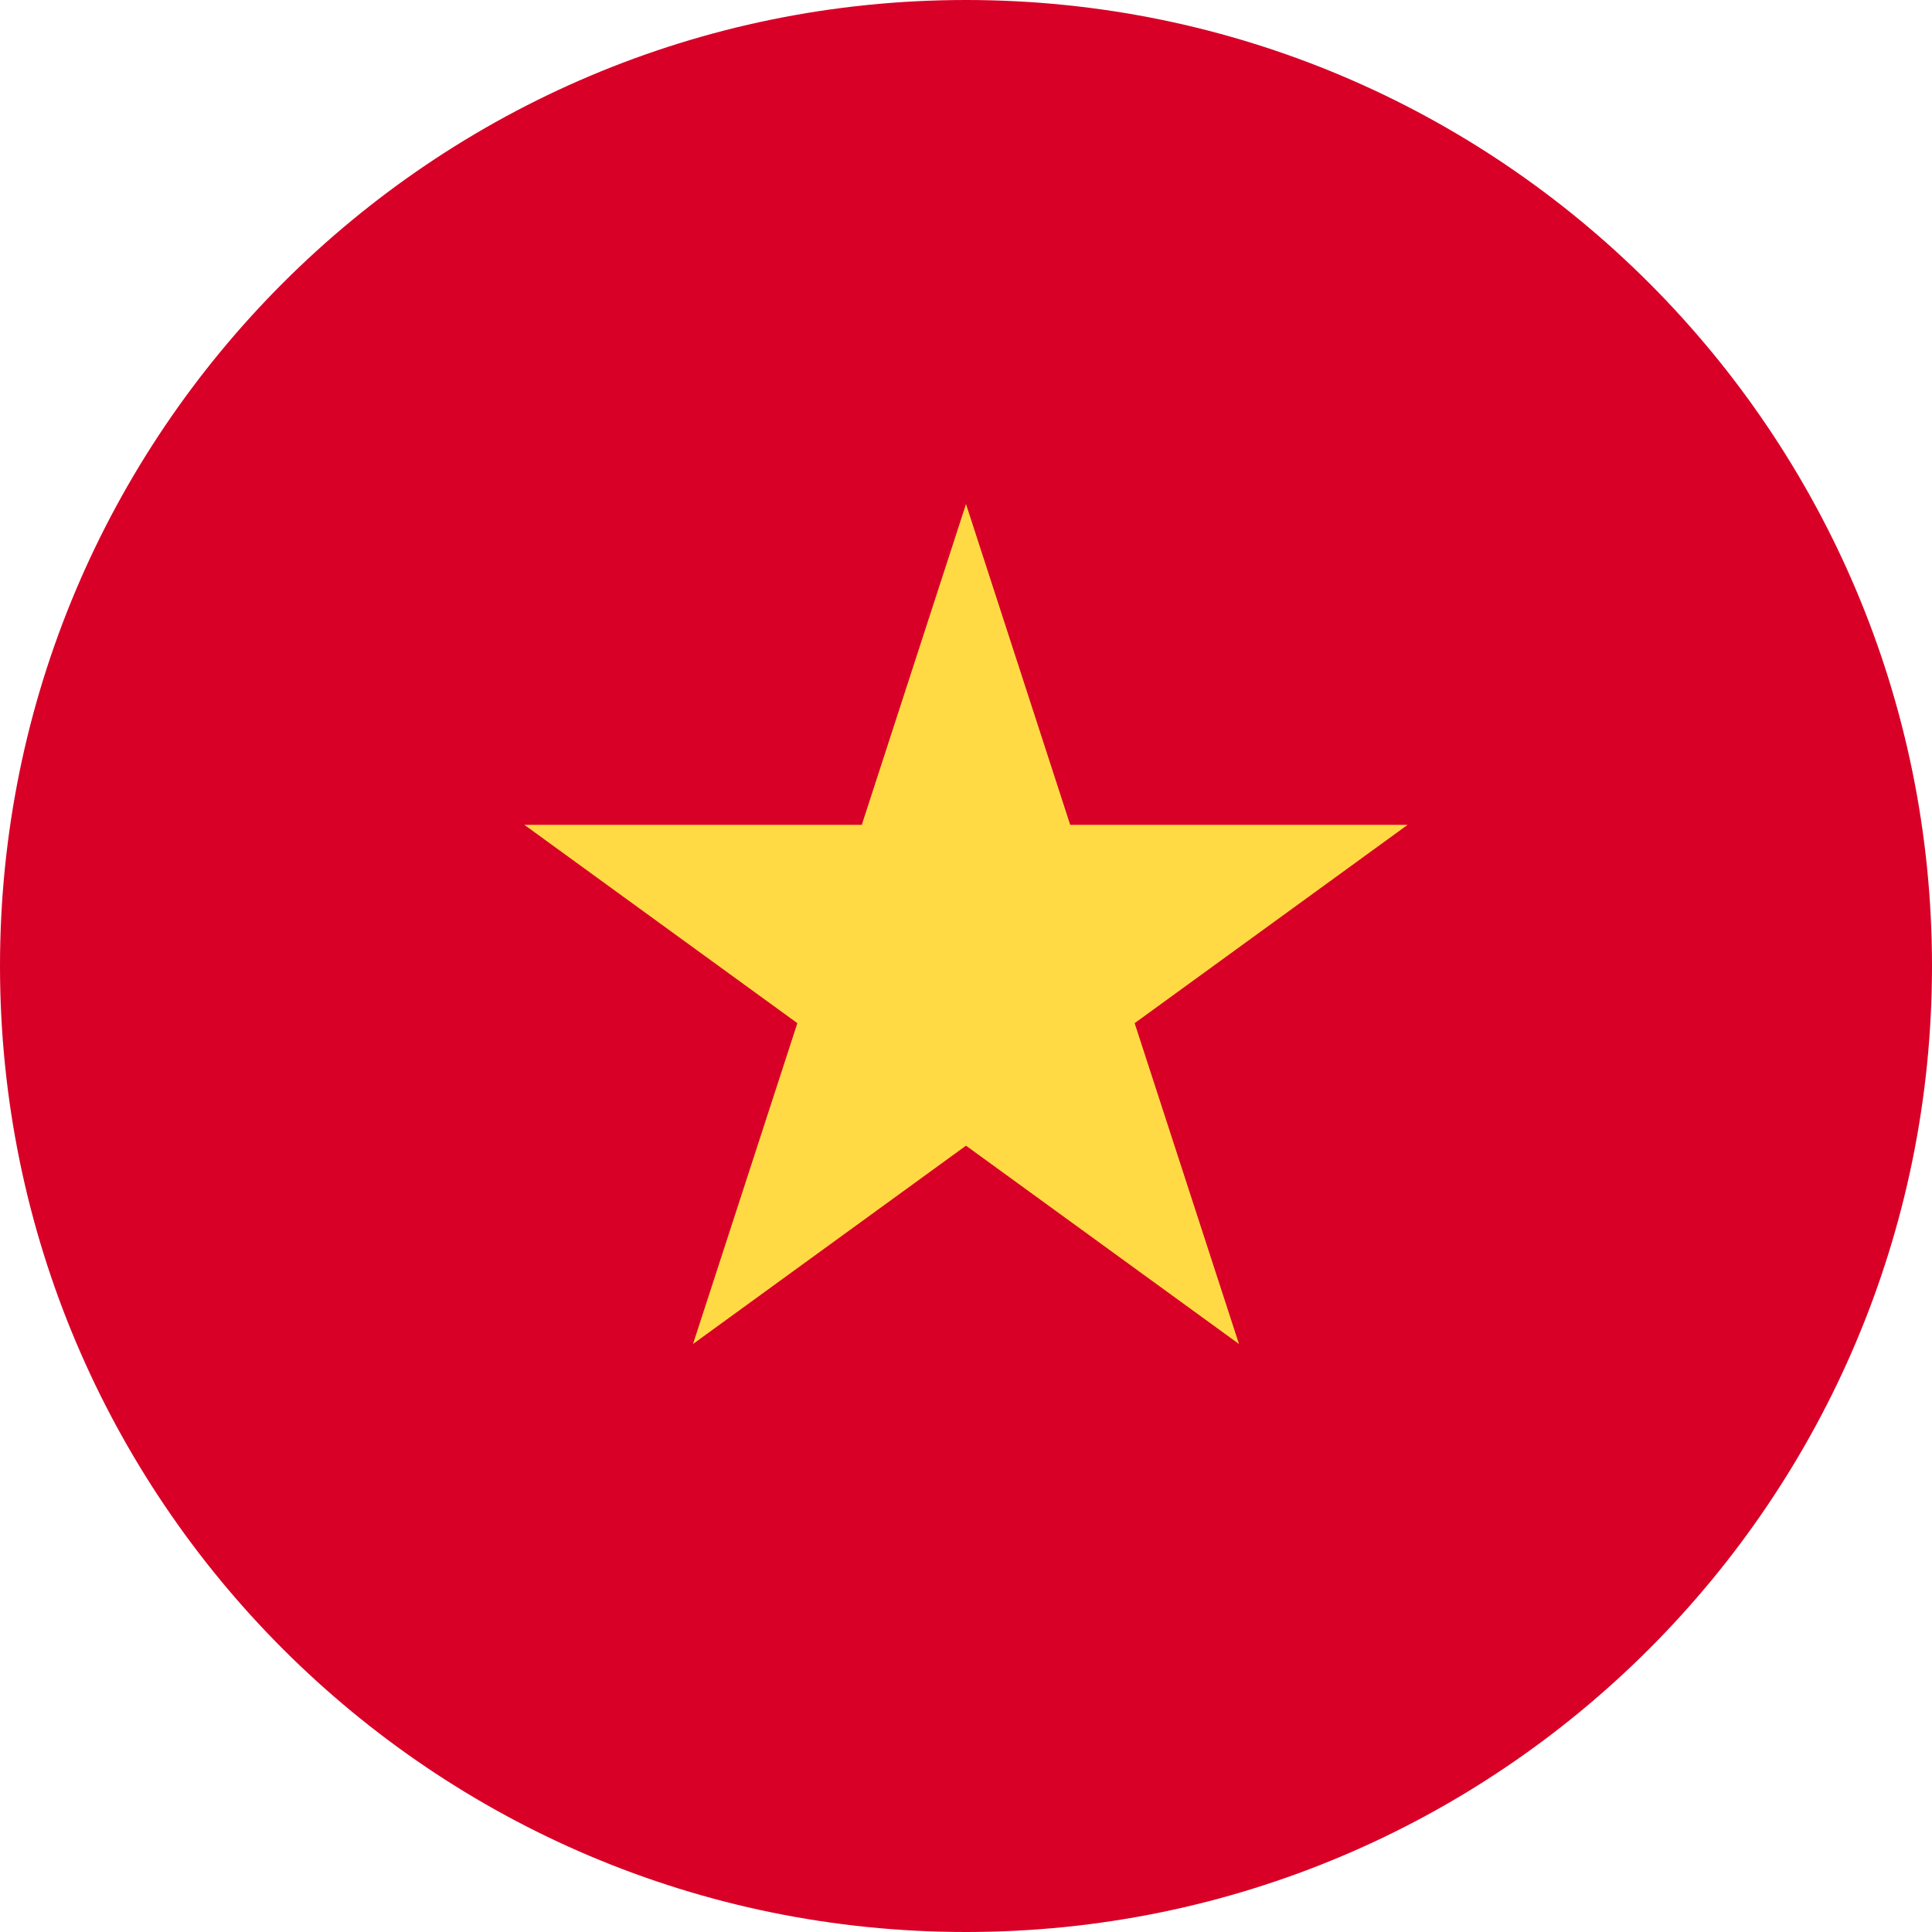 <svg width="17" height="17" viewBox="0 0 17 17" fill="none" xmlns="http://www.w3.org/2000/svg">
<path d="M8.5 17C13.194 17 17 13.194 17 8.5C17 3.806 13.194 0 8.5 0C3.806 0 0 3.806 0 8.5C0 13.194 3.806 17 8.5 17Z" fill="#D80027"/>
<path d="M8.5 4.435L9.417 7.258H12.386L9.984 9.003L10.902 11.826L8.5 10.081L6.098 11.826L7.016 9.003L4.614 7.258H7.583L8.5 4.435Z" fill="#FFDA44"/>
</svg>
